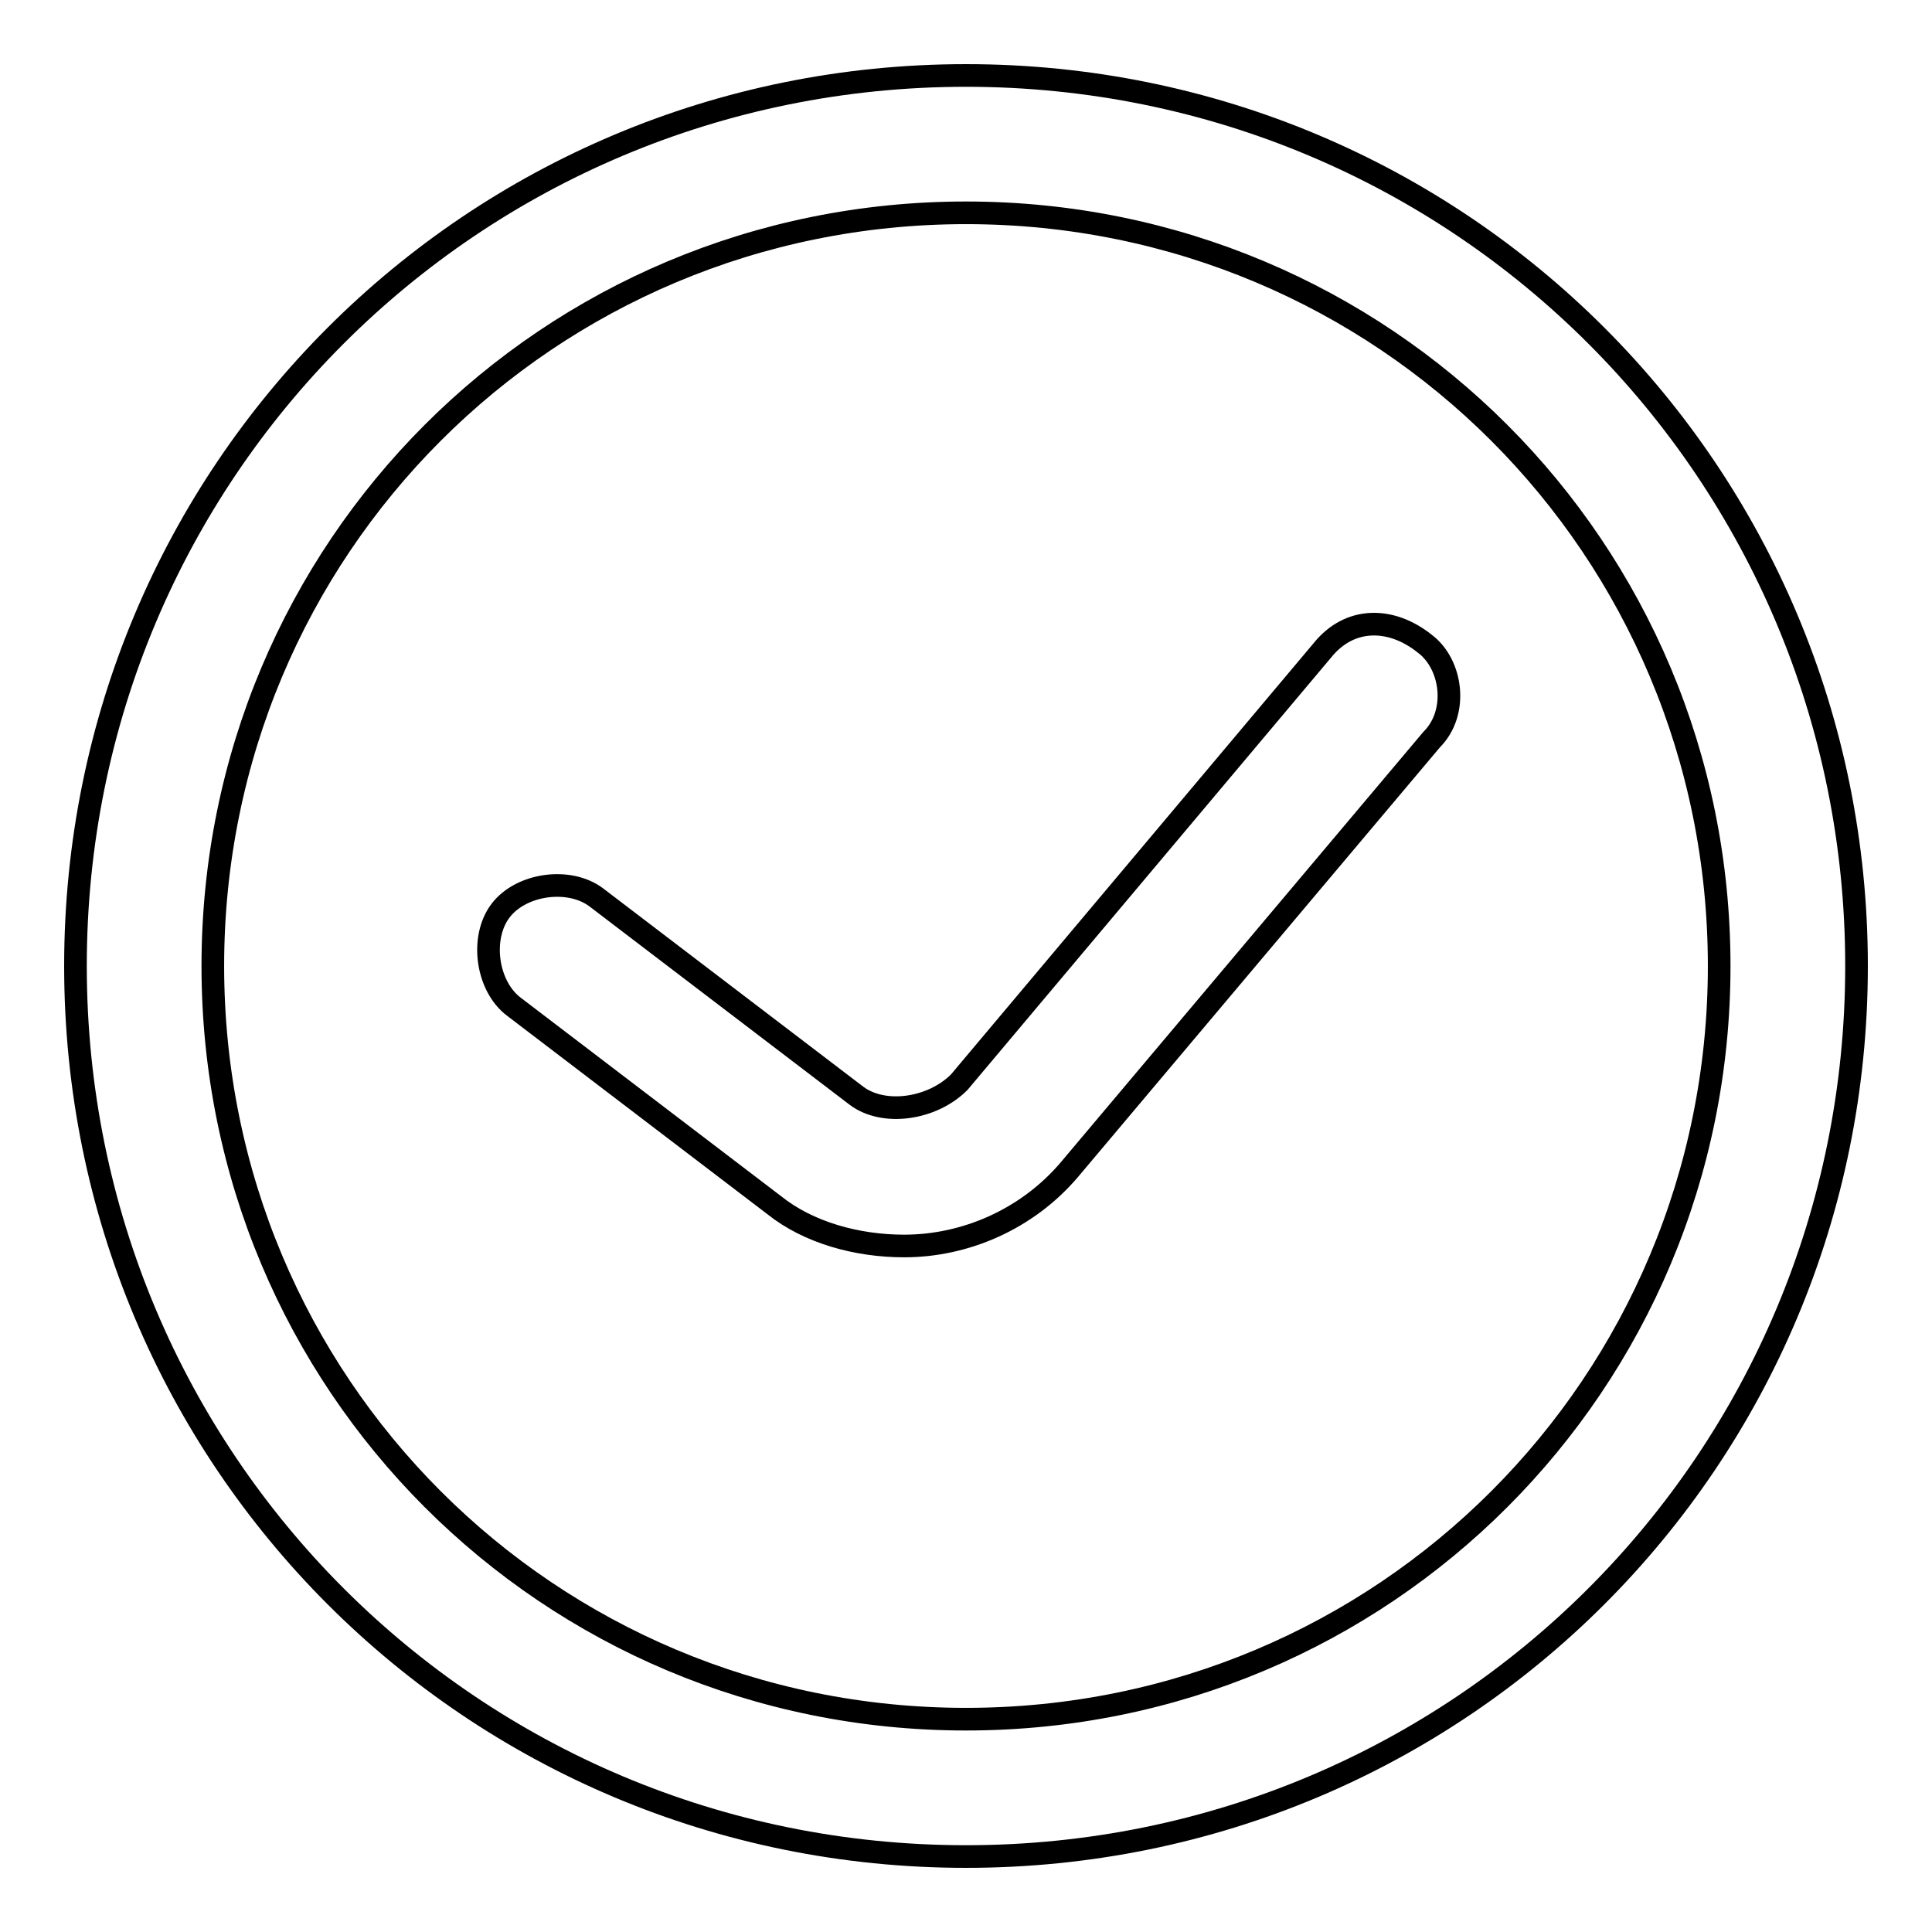 <?xml version="1.0" encoding="utf-8"?>
<!-- Svg Vector Icons : http://www.onlinewebfonts.com/icon -->
<!DOCTYPE svg PUBLIC "-//W3C//DTD SVG 1.1//EN" "http://www.w3.org/Graphics/SVG/1.1/DTD/svg11.dtd">
<svg version="1.1" xmlns="http://www.w3.org/2000/svg" xmlns:xlink="http://www.w3.org/1999/xlink" x="0px" y="0px" viewBox="0 0 256 256" enable-background="new 0 0 256 256" xml:space="preserve">
<g> <path stroke-width="3" fill-opacity="0" stroke="#000000"  d="M128,10C62.6,10,10,62.6,10,128c0,65.4,52.6,118,118,118c65.4,0,118-52.6,118-118C246,62.6,193.4,10,128,10 z M128,227.8c-55.4,0-99.8-44.5-99.8-99.8S72.6,28.2,128,28.2s99.8,44.5,99.8,99.8S183.4,227.8,128,227.8z M175.2,86.2l-48.1,57.2 c-3.6,3.6-10,4.5-13.6,1.8L79,118.9c-3.6-2.7-10-1.8-12.7,1.8c-2.7,3.6-1.8,10,1.8,12.7l34.5,26.3c4.5,3.6,10.9,5.4,17.2,5.4 c8.2,0,16.3-3.6,21.8-10L189.7,98c3.6-3.6,2.7-10-0.9-12.7C184.3,81.7,178.8,81.7,175.2,86.2L175.2,86.2z"/></g>
</svg>